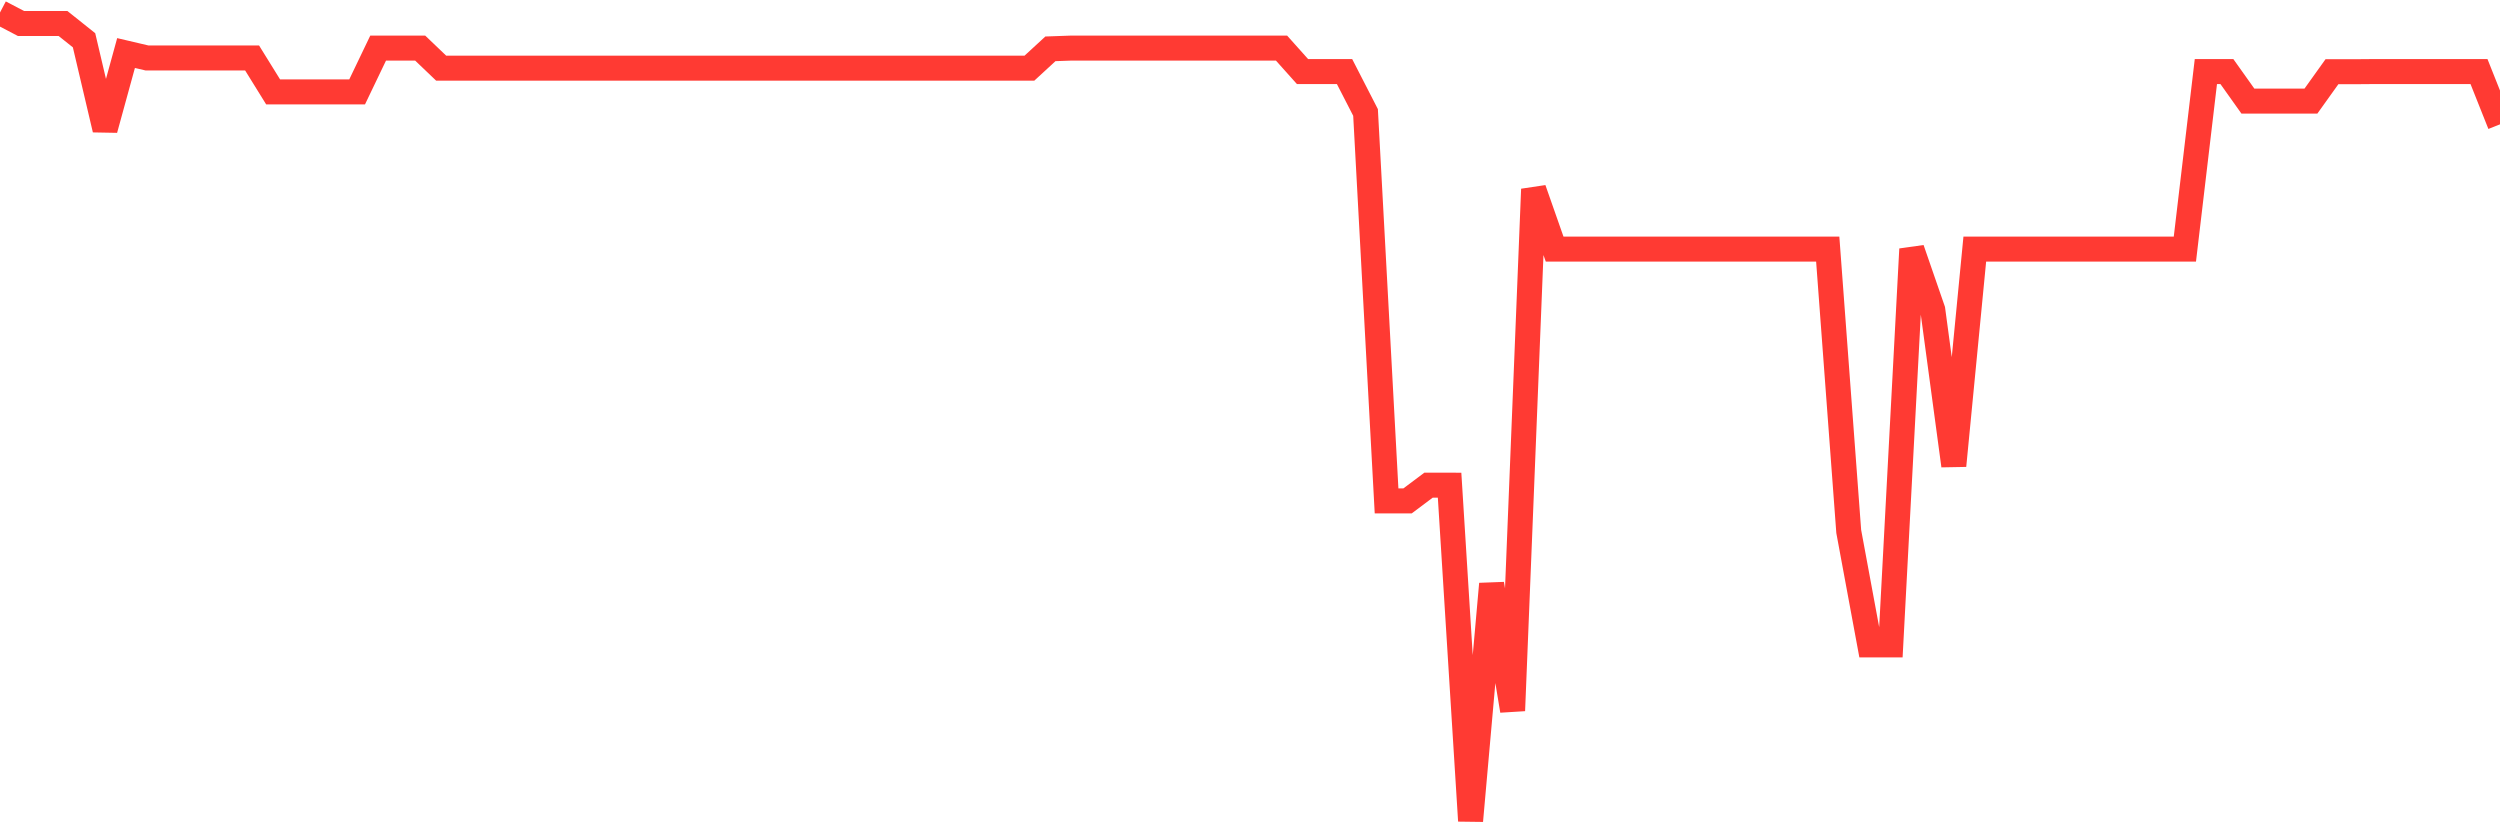 <svg
  xmlns="http://www.w3.org/2000/svg"
  xmlns:xlink="http://www.w3.org/1999/xlink"
  width="120"
  height="40"
  viewBox="0 0 120 40"
  preserveAspectRatio="none"
>
  <polyline
    points="0,0.6 1.008,1.128 2.017,1.128 3.025,1.128 4.034,1.933 5.042,6.218 6.05,2.546 7.059,2.783 8.067,2.783 9.076,2.783 10.084,2.783 11.092,2.783 12.101,2.783 13.109,4.41 14.118,4.41 15.126,4.41 16.134,4.41 17.143,4.41 18.151,2.308 19.16,2.308 20.168,2.308 21.176,3.272 22.185,3.272 23.193,3.272 24.202,3.272 25.21,3.272 26.218,3.272 27.227,3.272 28.235,3.272 29.244,3.272 30.252,3.272 31.261,3.272 32.269,3.272 33.277,3.272 34.286,3.272 35.294,3.272 36.303,3.272 37.311,3.272 38.319,3.272 39.328,3.272 40.336,3.272 41.345,3.272 42.353,3.272 43.361,3.272 44.37,3.272 45.378,3.272 46.387,3.272 47.395,3.272 48.403,3.272 49.412,3.272 50.42,2.344 51.429,2.308 52.437,2.308 53.445,2.308 54.454,2.308 55.462,2.308 56.471,2.308 57.479,2.308 58.487,2.308 59.496,2.308 60.504,2.308 61.513,2.308 62.521,3.435 63.529,3.435 64.538,3.435 65.546,5.398 66.555,24.043 67.563,24.043 68.571,23.287 69.58,23.289 70.588,39.4 71.597,28.028 72.605,34.112 73.613,9.082 74.622,11.957 75.63,11.957 76.639,11.957 77.647,11.957 78.655,11.957 79.664,11.957 80.672,11.957 81.681,11.957 82.689,11.957 83.697,11.957 84.706,11.957 85.714,11.957 86.723,11.957 87.731,11.957 88.739,25.51 89.748,30.954 90.756,30.954 91.765,11.957 92.773,14.872 93.782,22.354 94.79,11.957 95.798,11.957 96.807,11.957 97.815,11.957 98.824,11.957 99.832,11.957 100.84,11.957 101.849,11.957 102.857,11.957 103.866,11.957 104.874,11.957 105.882,3.435 106.891,3.435 107.899,4.853 108.908,4.853 109.916,4.853 110.924,4.853 111.933,3.443 112.941,3.443 113.95,3.435 114.958,3.435 115.966,3.435 116.975,3.435 117.983,3.435 118.992,3.435 120,5.968"
    fill="none"
    stroke="#ff3a33"
    stroke-width="1.2"
  >
  </polyline>
</svg>